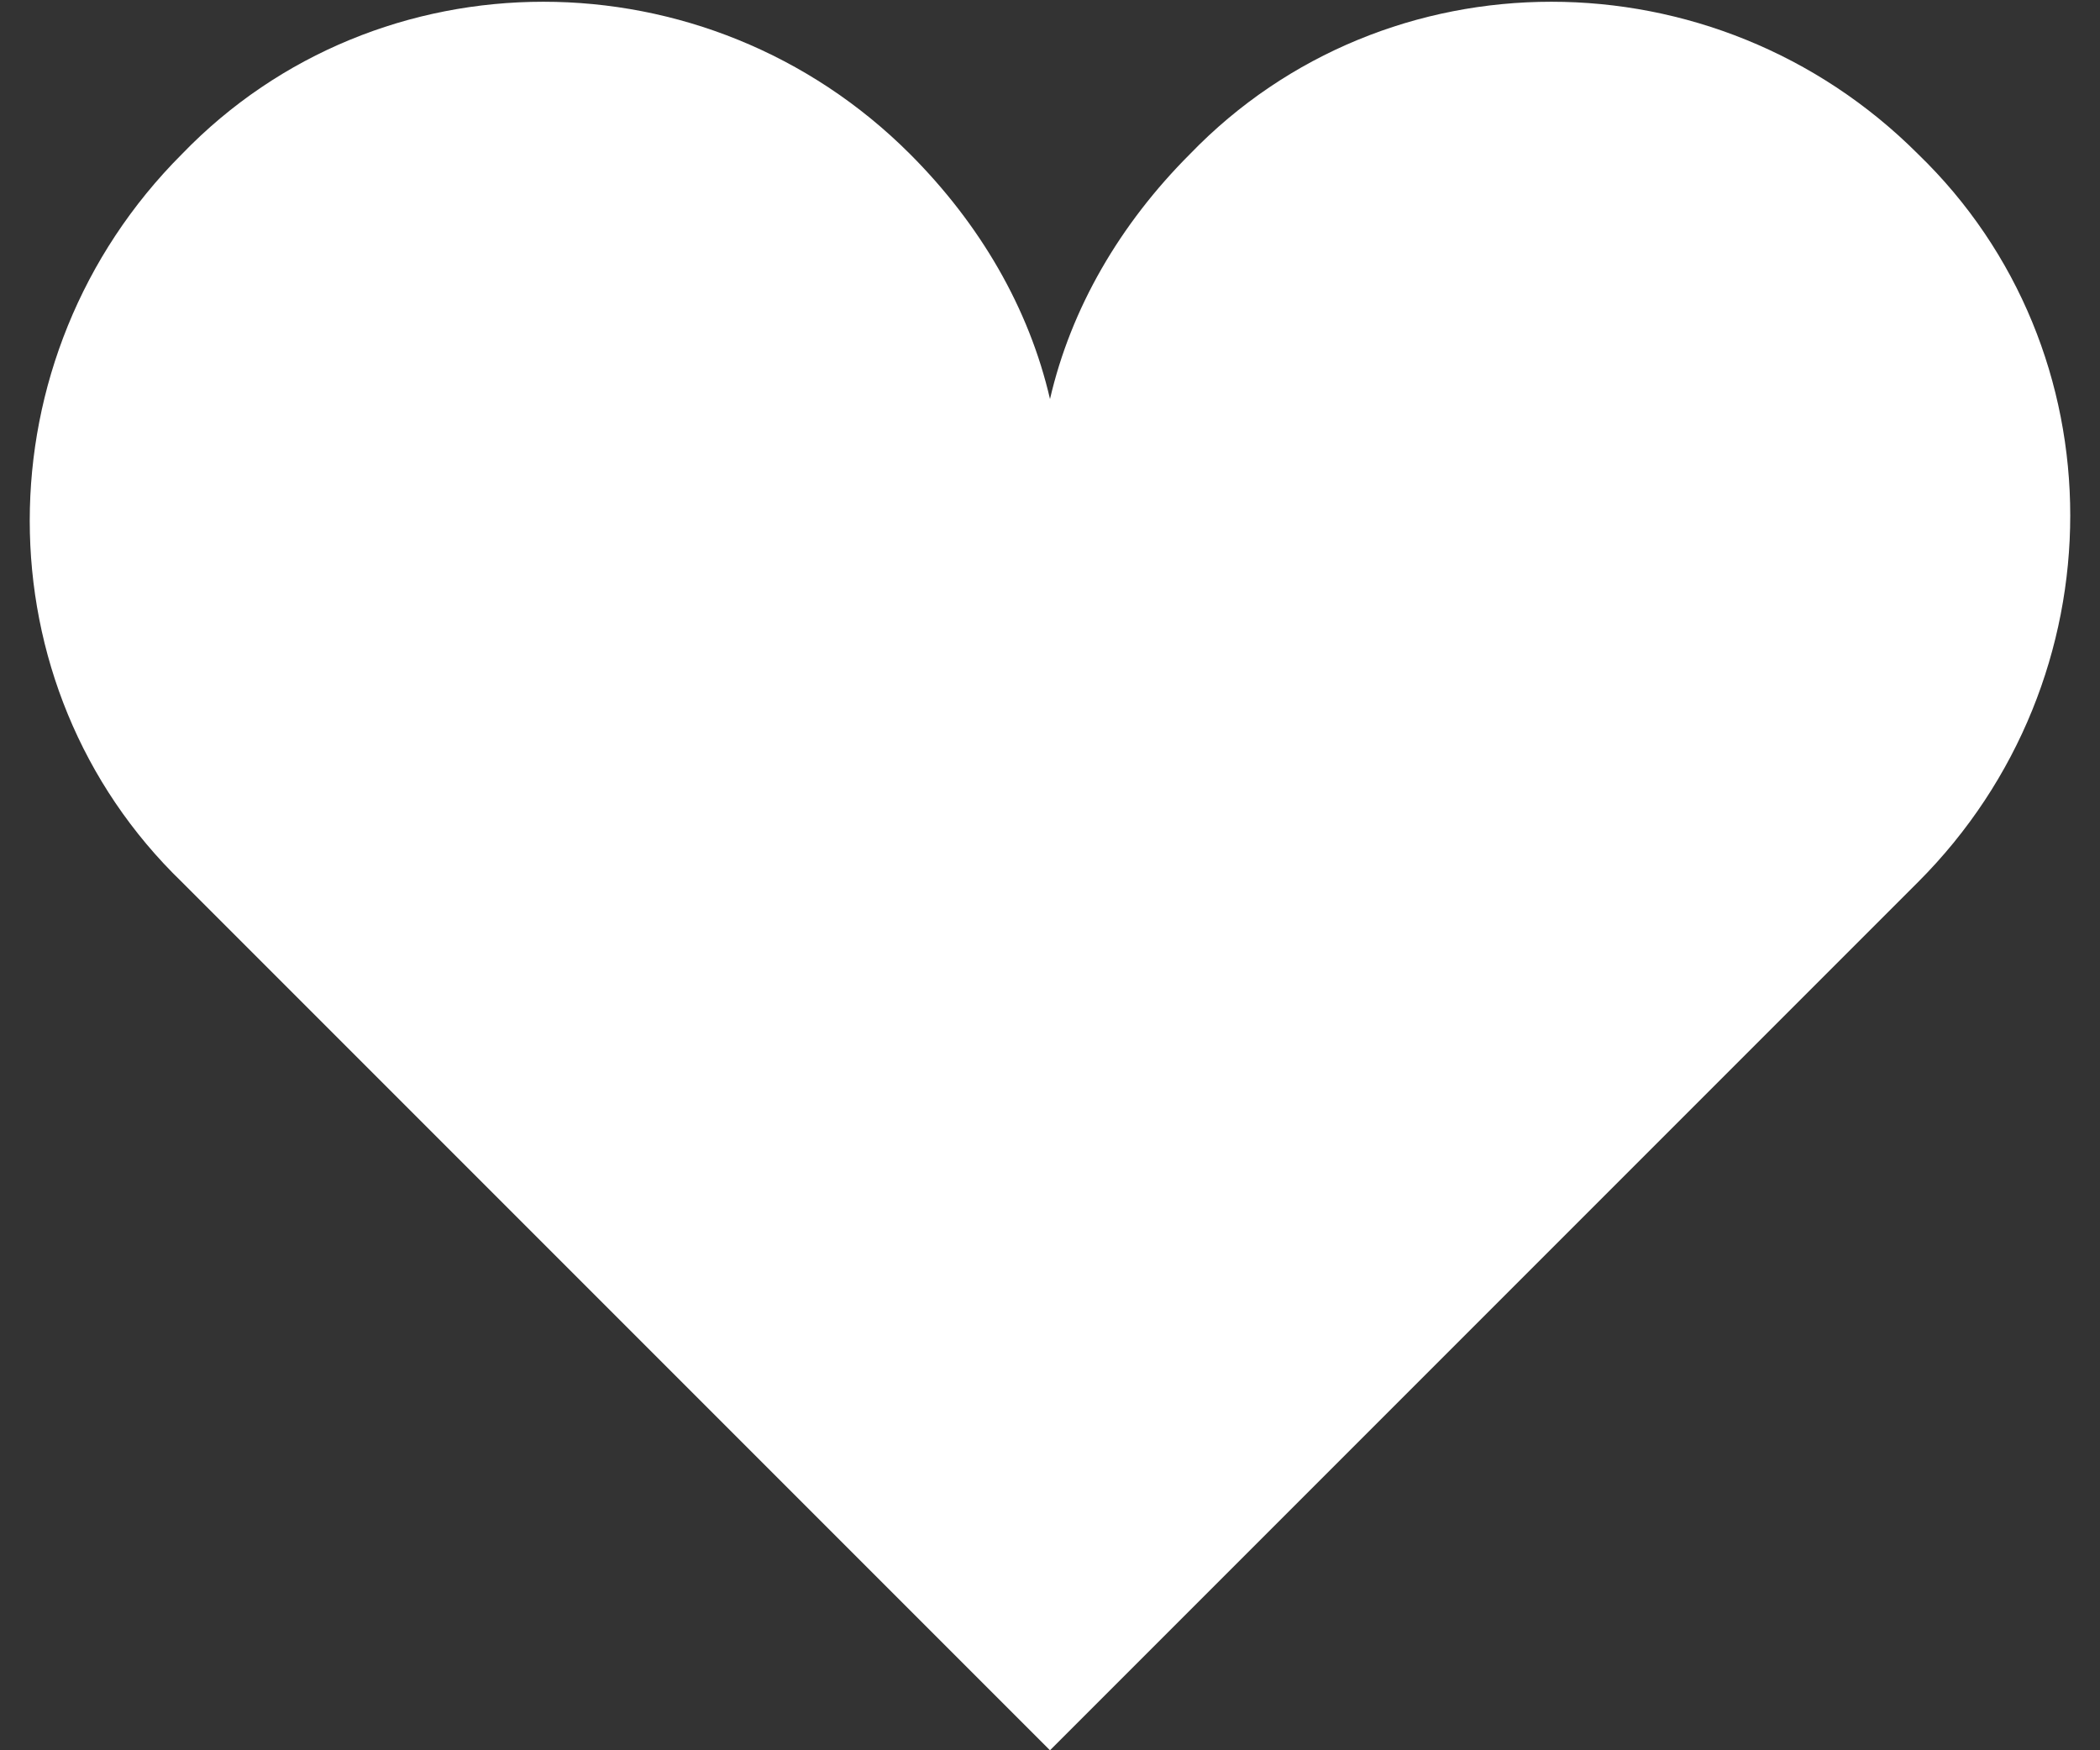 <svg enable-background="new 0 0 30 25" height="25" viewBox="0 0 30 25" width="30" xmlns="http://www.w3.org/2000/svg"><rect x="0" y="0" width="30" height="25" fill="#333333" stroke="none"/><path d="m27.4 2.2c-2.9-2.9-7.6-2.9-10.4 0-1 1-1.7 2.2-2 3.5-.3-1.3-1-2.5-2-3.5-2.9-2.9-7.6-2.9-10.4 0-2.9 2.9-2.9 7.6 0 10.4l12.4 12.4 12.4-12.4c2.9-2.9 2.9-7.6 0-10.4z" fill="#fff"/></svg>